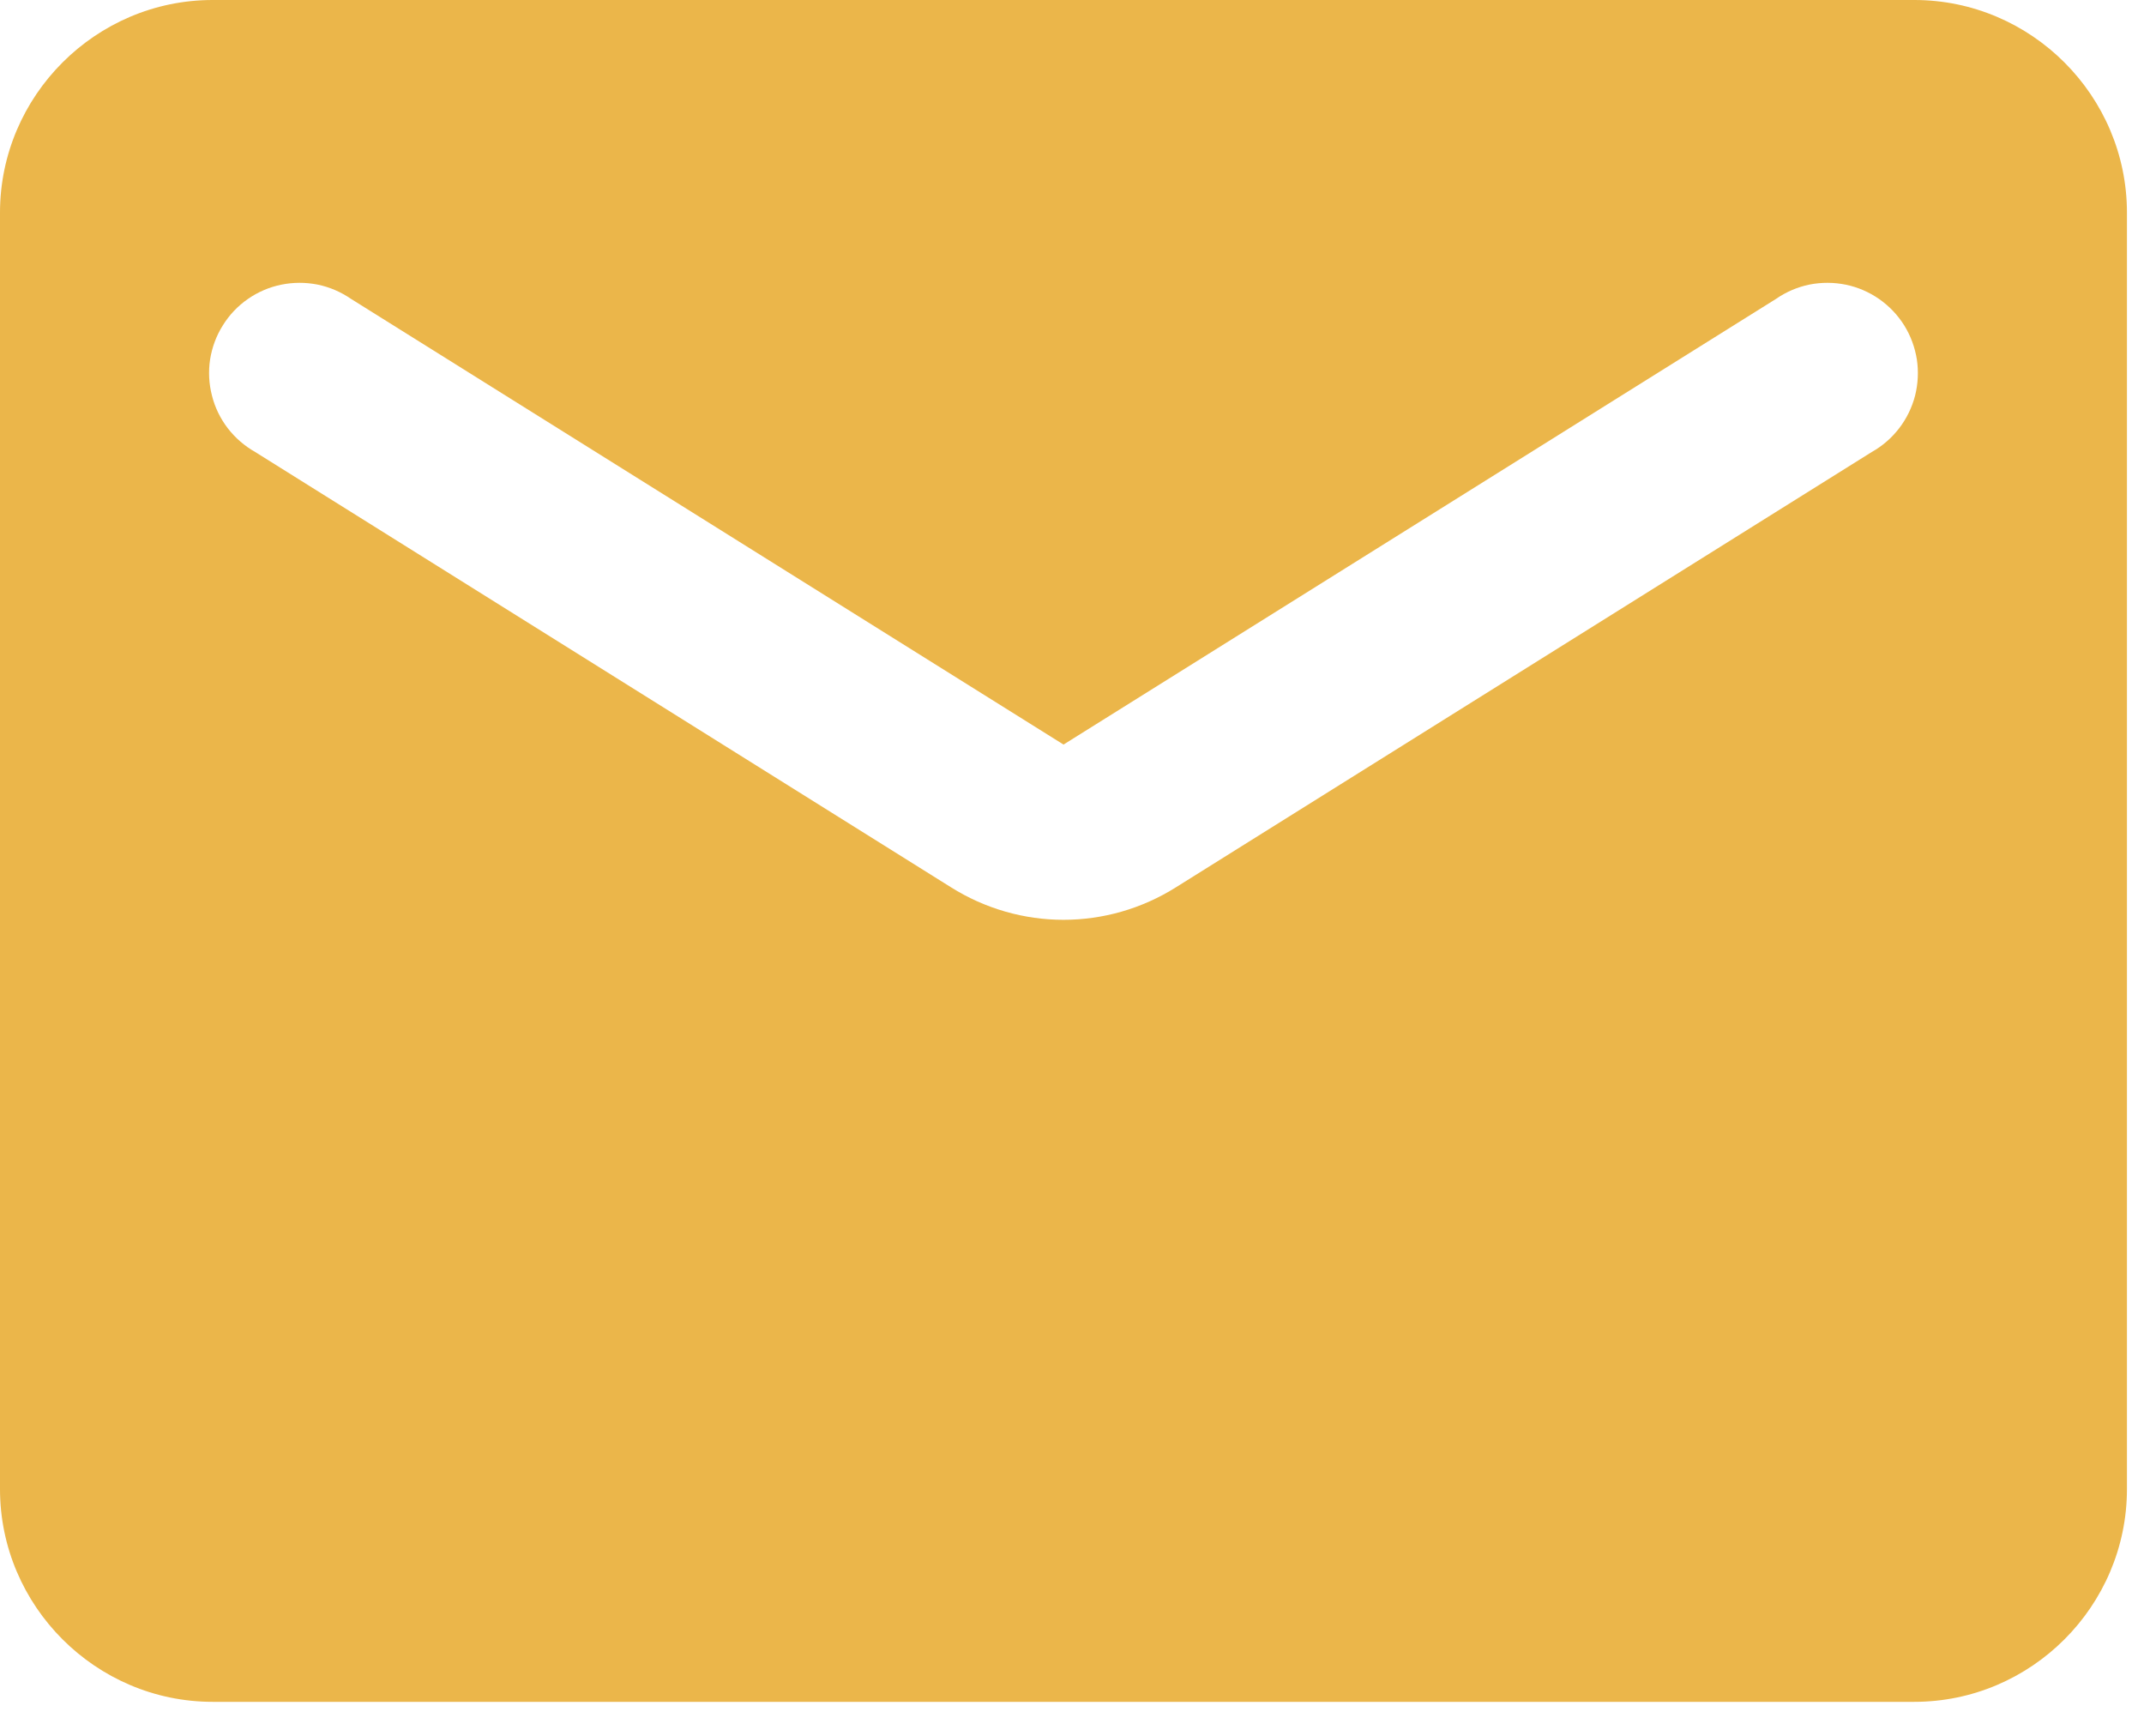 <?xml version="1.0" encoding="UTF-8"?> <svg xmlns="http://www.w3.org/2000/svg" width="21" height="17" viewBox="0 0 21 17" fill="none"> <path d="M18.75 0H2.083C0.938 0 0 0.938 0 2.083V14.583C0 15.729 0.938 16.667 2.083 16.667H18.75C19.896 16.667 20.833 15.729 20.833 14.583V2.083C20.833 0.938 19.896 0 18.75 0ZM18.333 4.427L11.521 8.688C10.844 9.115 9.99 9.115 9.312 8.688L2.5 4.427C2.396 4.368 2.304 4.289 2.231 4.194C2.158 4.099 2.105 3.99 2.076 3.874C2.046 3.758 2.04 3.637 2.058 3.519C2.077 3.401 2.119 3.287 2.183 3.186C2.246 3.084 2.329 2.997 2.428 2.928C2.526 2.86 2.637 2.812 2.755 2.788C2.872 2.764 2.993 2.764 3.11 2.787C3.228 2.811 3.339 2.859 3.438 2.927L10.417 7.292L17.396 2.927C17.494 2.859 17.606 2.811 17.723 2.787C17.84 2.764 17.961 2.764 18.079 2.788C18.196 2.812 18.307 2.86 18.405 2.928C18.504 2.997 18.587 3.084 18.651 3.186C18.714 3.287 18.756 3.401 18.775 3.519C18.793 3.637 18.787 3.758 18.758 3.874C18.728 3.99 18.675 4.099 18.602 4.194C18.529 4.289 18.438 4.368 18.333 4.427Z" fill="#EBB64A"></path> </svg> 